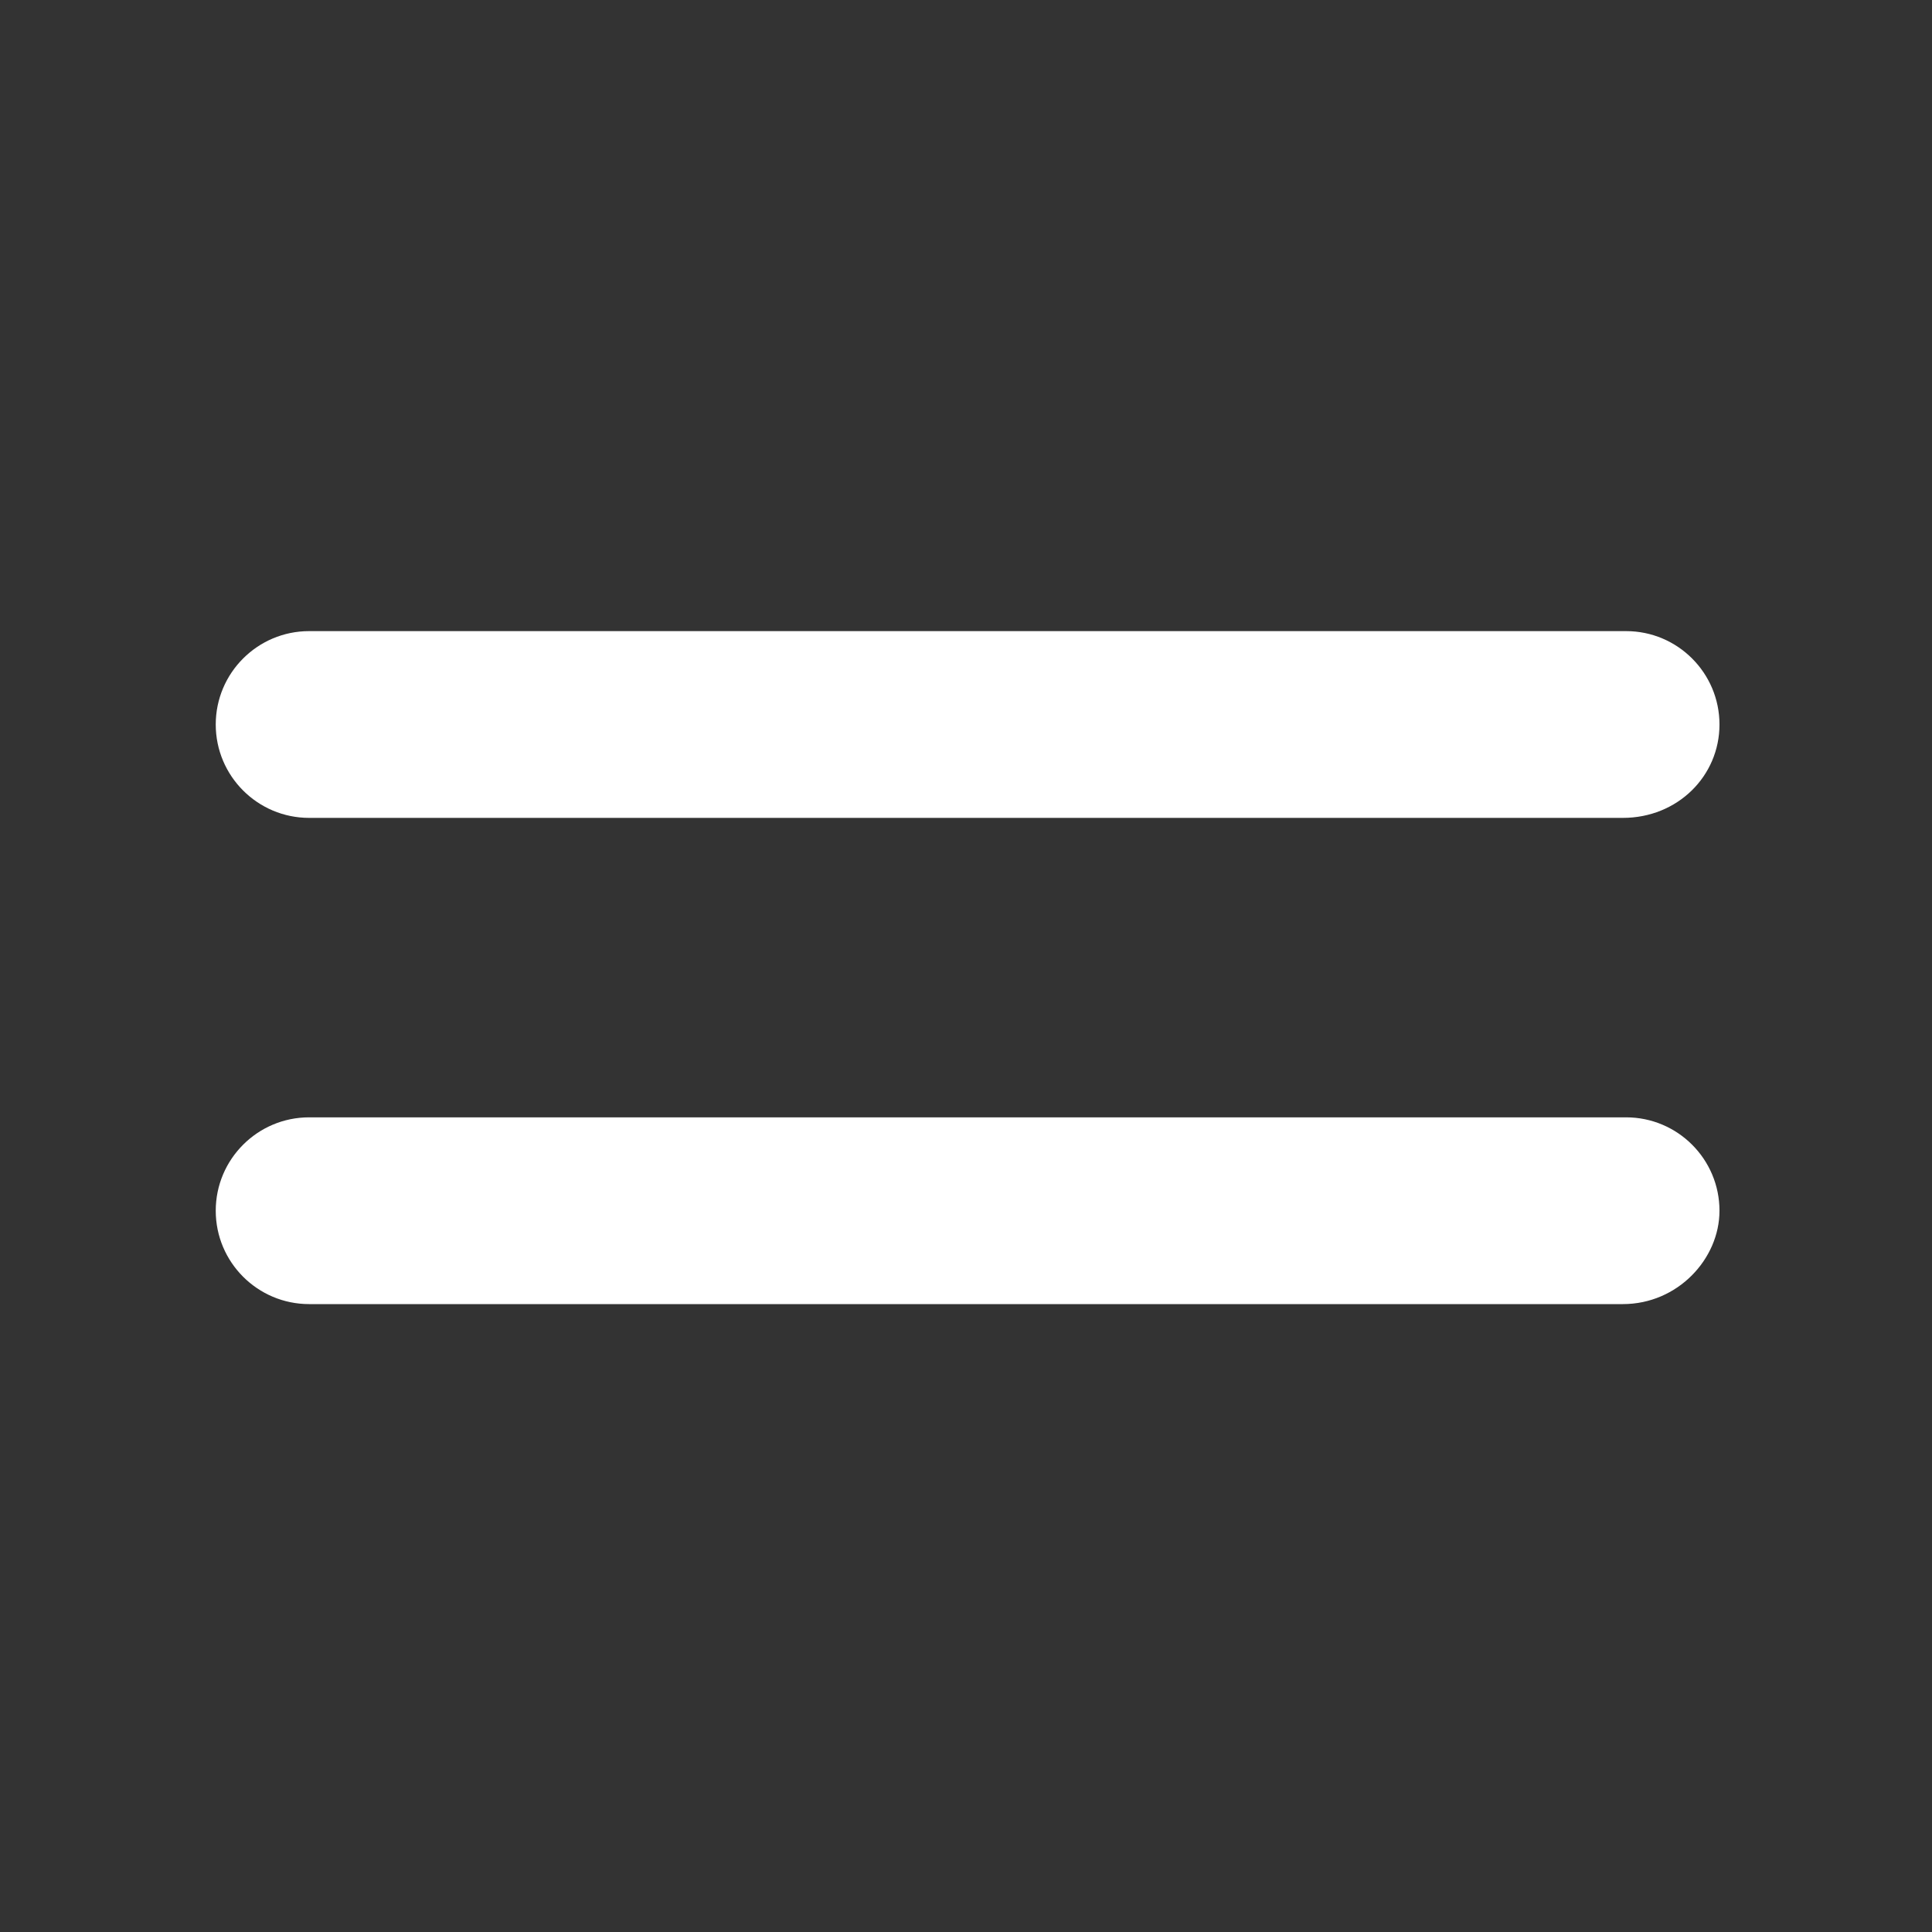 <?xml version="1.0" encoding="utf-8"?>
<!-- Generator: Adobe Illustrator 27.6.0, SVG Export Plug-In . SVG Version: 6.00 Build 0)  -->
<svg version="1.1" id="Layer_1" xmlns="http://www.w3.org/2000/svg" xmlns:xlink="http://www.w3.org/1999/xlink" x="0px" y="0px"
	 viewBox="0 0 60 60" style="enable-background:new 0 0 60 60;" xml:space="preserve">
<rect x="0" y="0" width="60" height="60" fill="#333333" stroke="none"/>
<style type="text/css">
	.st0{fill:#FFFFFF;}
</style>
<g>
	<path class="st0" d="M50.4,25.4H9.6c-1.6,0-2.9-1.3-2.9-2.9v0c0-1.6,1.3-2.9,2.9-2.9h40.9c1.6,0,2.9,1.3,2.9,2.9v0
		C53.4,24.1,52.1,25.4,50.4,25.4z"/>
	<path class="st0" d="M50.4,40.5H9.6c-1.6,0-2.9-1.3-2.9-2.9v0c0-1.6,1.3-2.9,2.9-2.9h40.9c1.6,0,2.9,1.3,2.9,2.9v0
		C53.4,39.1,52.1,40.5,50.4,40.5z"/>
</g>
</svg>
